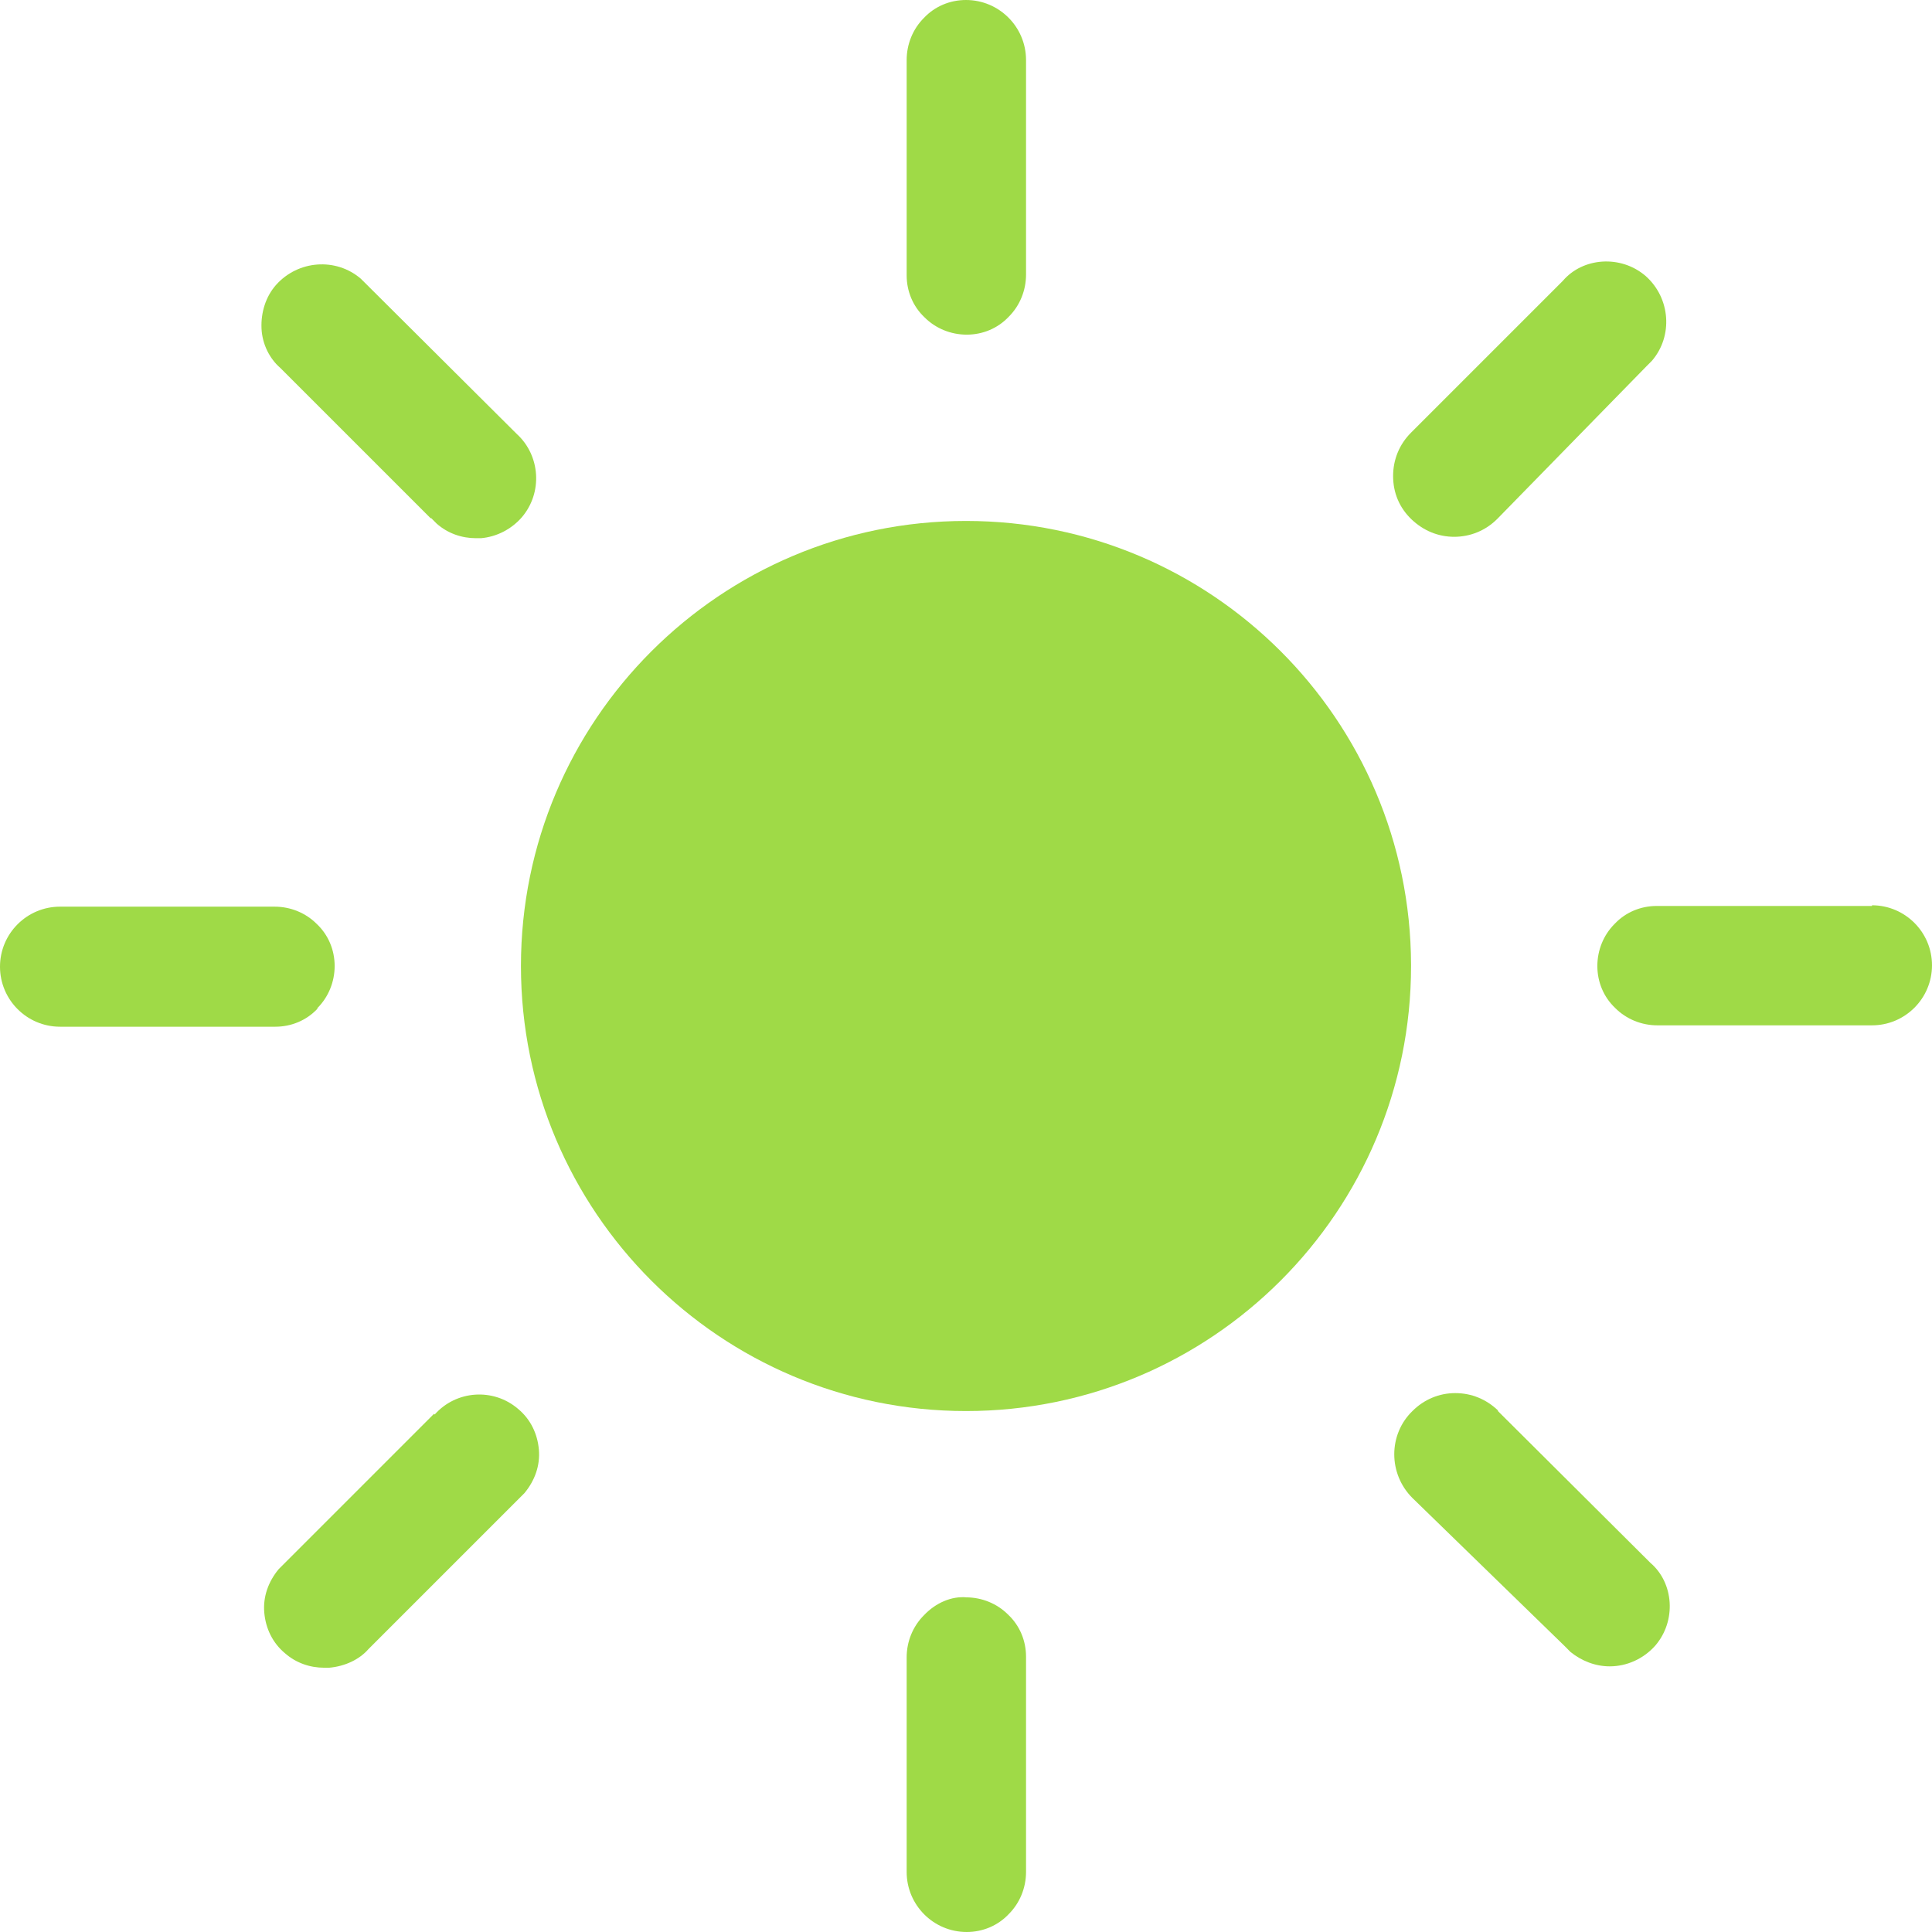 <svg width="28" height="28" viewBox="0 0 28 28" fill="none" xmlns="http://www.w3.org/2000/svg">
<g clip-path="url(#clip0_1743_781)">
<path d="M20.45 14C20.45 17.56 17.56 20.45 14 20.45C10.44 20.45 7.55 17.56 7.55 14C7.55 10.44 10.44 7.55 14 7.55C17.56 7.55 20.44 10.43 20.45 13.98V14Z" fill="#9FDA47"/>
<path d="M14 0C13.77 0 13.55 0.09 13.39 0.26C13.23 0.42 13.14 0.64 13.14 0.87V3.99C13.14 4.22 13.23 4.44 13.4 4.6C13.56 4.76 13.78 4.85 14.01 4.85C14.24 4.85 14.46 4.76 14.62 4.59C14.78 4.43 14.87 4.21 14.87 3.98V0.87C14.87 0.39 14.48 0 14 0Z" fill="#9FDA47"/>
<path d="M21.07 7.78C21.31 7.78 21.53 7.69 21.7 7.52L23.86 5.31L23.94 5.23C24.25 4.87 24.21 4.32 23.85 4C23.49 3.69 22.94 3.73 22.65 4.07L20.45 6.27C20.28 6.44 20.19 6.66 20.19 6.9C20.19 7.14 20.28 7.36 20.46 7.53C20.63 7.69 20.84 7.78 21.08 7.78H21.07Z" fill="#9FDA47"/>
<path d="M27.13 13.13H24.01C23.78 13.13 23.56 13.22 23.4 13.39C23.24 13.55 23.15 13.77 23.15 14C23.15 14.23 23.24 14.45 23.41 14.61C23.57 14.77 23.79 14.86 24.02 14.86H27.13C27.61 14.86 28 14.47 28 13.99C28 13.51 27.61 13.12 27.13 13.12V13.13Z" fill="#9FDA47"/>
<path d="M21.709 20.44C21.54 20.28 21.329 20.19 21.09 20.19C20.86 20.19 20.64 20.28 20.47 20.45C20.119 20.79 20.119 21.36 20.47 21.71L22.68 23.86L22.759 23.94C22.919 24.07 23.119 24.15 23.329 24.15C23.579 24.15 23.82 24.04 23.989 23.85C24.299 23.49 24.259 22.94 23.919 22.65L21.709 20.45V20.44Z" fill="#9FDA47"/>
<path d="M14.01 23.15C13.79 23.13 13.56 23.23 13.39 23.41C13.23 23.57 13.14 23.79 13.14 24.02V27.13C13.14 27.61 13.53 28 14.01 28C14.24 28 14.46 27.91 14.62 27.74C14.78 27.58 14.87 27.36 14.87 27.13V24.01C14.87 23.78 14.78 23.56 14.61 23.4C14.45 23.24 14.23 23.15 14 23.15H14.01Z" fill="#9FDA47"/>
<path d="M6.29 20.49L4.04 22.74C3.89 22.92 3.81 23.14 3.83 23.37C3.85 23.6 3.95 23.81 4.13 23.96C4.29 24.1 4.49 24.17 4.7 24.17C4.72 24.17 4.75 24.17 4.77 24.17C5 24.15 5.21 24.05 5.34 23.9L7.52 21.72L7.6 21.64C7.75 21.46 7.83 21.24 7.81 21.01C7.79 20.78 7.69 20.57 7.51 20.42C7.15 20.11 6.61 20.15 6.3 20.5L6.29 20.49Z" fill="#9FDA47"/>
<path d="M4.6 14.61C4.76 14.45 4.85 14.23 4.85 14C4.85 13.77 4.76 13.55 4.59 13.39C4.43 13.23 4.21 13.14 3.98 13.14H0.87C0.39 13.14 0 13.53 0 14.01C0 14.49 0.39 14.88 0.87 14.88H3.99C4.22 14.88 4.44 14.79 4.6 14.62V14.61Z" fill="#9FDA47"/>
<path d="M6.25 7.51L6.33 7.59C6.49 7.73 6.69 7.8 6.9 7.8H6.97C7.2 7.78 7.41 7.67 7.56 7.5C7.87 7.14 7.83 6.6 7.49 6.29L5.23 4.04C4.87 3.73 4.32 3.77 4 4.13C3.85 4.3 3.78 4.53 3.79 4.76C3.8 4.99 3.91 5.2 4.06 5.33L6.24 7.51H6.25Z" fill="#9FDA47"/>
</g>
<defs>
<clipPath id="clip0_1743_781">
<rect width="28" height="28" fill="white"/>
</clipPath>
</defs>
</svg>
